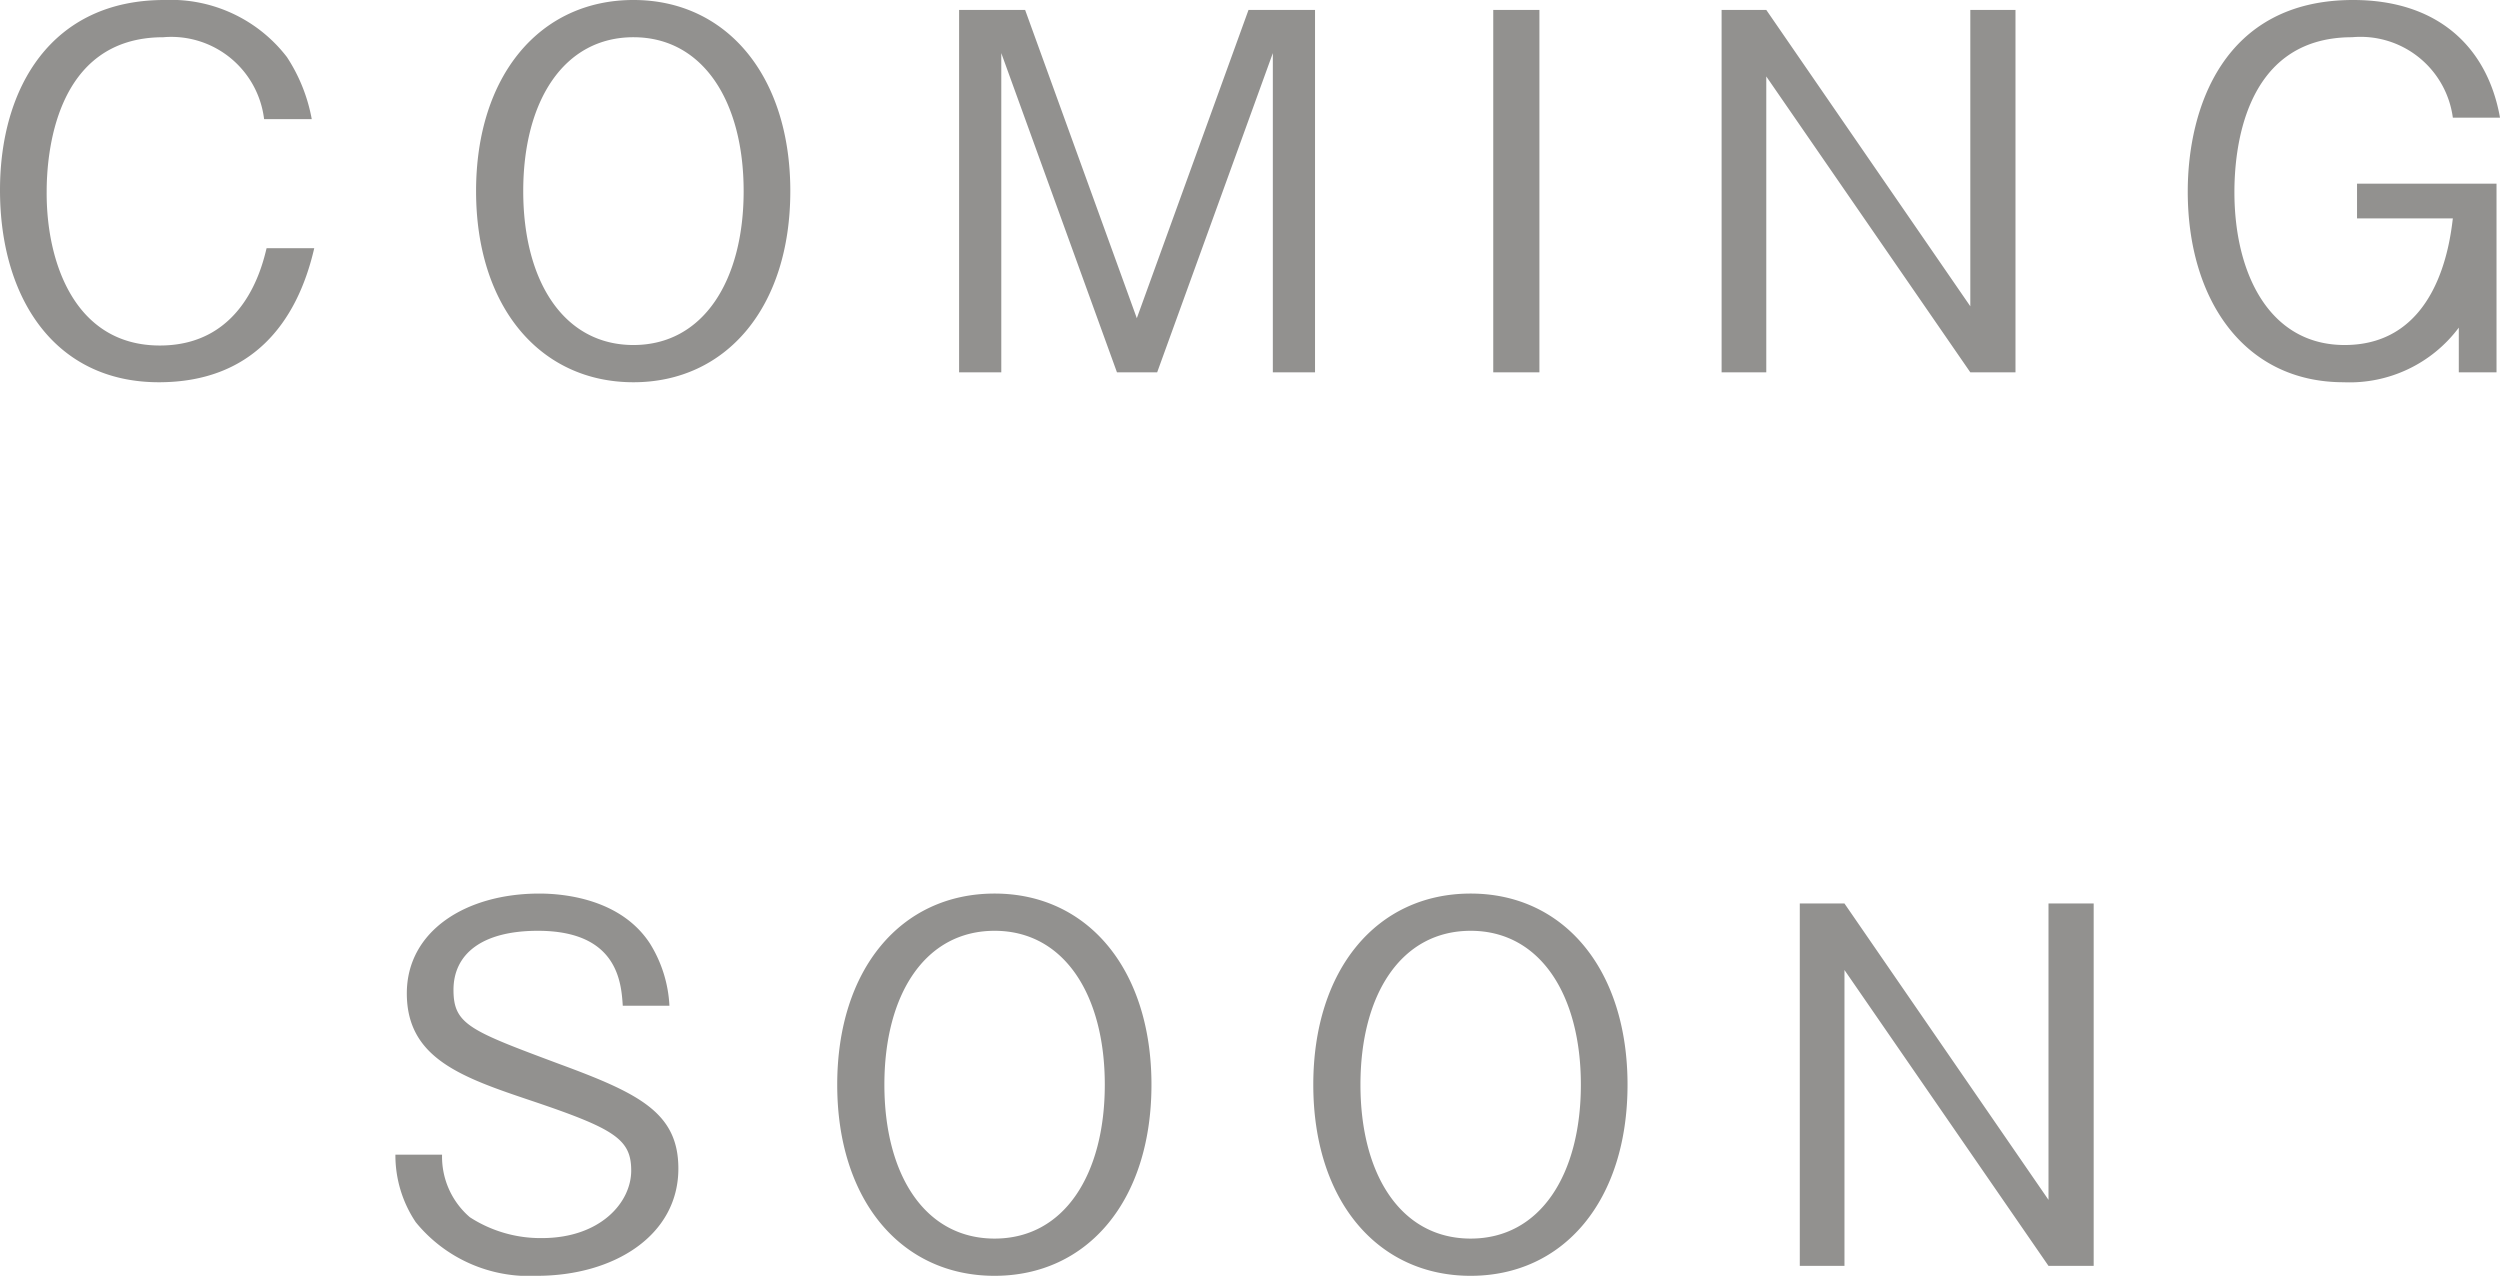 <svg xmlns="http://www.w3.org/2000/svg" viewBox="0 0 100.72 51.4">
  <path d="M-37.73-5h-1.92c-.18.74-.92,3.92-4.3,3.92-3.44,0-4.58-3.38-4.56-6.2,0-1.38.28-6.22,4.7-6.22a3.765,3.765,0,0,1,4.06,3.3h1.92a6.775,6.775,0,0,0-1-2.5A5.9,5.9,0,0,0-43.77-15c-4.54,0-6.62,3.52-6.62,7.66C-50.39-3-48.19.4-43.99.4-40.27.4-38.43-1.96-37.73-5Zm19.18-2.3c0-4.64-2.56-7.7-6.32-7.7-3.78,0-6.34,3.06-6.34,7.7,0,4.66,2.58,7.7,6.34,7.7C-21.13.4-18.55-2.62-18.55-7.3Zm-1.88,0c0,3.6-1.62,6.2-4.44,6.2-2.8,0-4.44-2.56-4.44-6.2s1.64-6.2,4.44-6.2S-20.43-10.92-20.43-7.3ZM2.59,0V-14.6H-.09L-4.59-2.18-9.09-14.6h-2.66V0h1.7V-12.86L-5.39,0h1.62L.89-12.86V0Zm9.04,0V-14.6H9.77V0ZM30.81,0V-14.6H28.99V-2.66L20.77-14.6h-1.8V0h1.8V-11.92L28.99,0ZM50.33-10.26c-.5-2.82-2.48-4.74-5.92-4.74-5.24,0-6.66,4.38-6.66,7.72C37.75-2.94,40.01.4,44.03.4a5.492,5.492,0,0,0,4.64-2.2V0h1.52V-7.6H44.57v1.4h3.86c-.12,1-.62,5.1-4.36,5.1-3.02,0-4.44-2.86-4.44-6.16,0-1.48.28-6.24,4.74-6.24a3.751,3.751,0,0,1,4.06,3.24ZM-23.06,32.08c0-2.24-1.56-3.02-4.76-4.2-3.64-1.36-4.3-1.6-4.3-3,0-1.44,1.14-2.38,3.4-2.38,3.2,0,3.36,2.06,3.42,3.02h1.88a5.228,5.228,0,0,0-.78-2.5C-25.38,21.2-27.7,21-28.66,21-31.64,21-34,22.52-34,25.02c0,2.62,2.2,3.38,5.06,4.34,3.32,1.12,3.98,1.54,3.98,2.8,0,1.3-1.26,2.72-3.6,2.72a5.239,5.239,0,0,1-2.9-.84,3.213,3.213,0,0,1-1.12-2.52h-1.88a4.839,4.839,0,0,0,.82,2.72,5.883,5.883,0,0,0,4.88,2.16C-25.66,36.4-23.06,34.78-23.06,32.08ZM-4,28.7c0-4.64-2.56-7.7-6.32-7.7-3.78,0-6.34,3.06-6.34,7.7,0,4.66,2.58,7.7,6.34,7.7C-6.58,36.4-4,33.38-4,28.7Zm-1.88,0c0,3.6-1.62,6.2-4.44,6.2-2.8,0-4.44-2.56-4.44-6.2s1.64-6.2,4.44-6.2S-5.88,25.08-5.88,28.7Zm21.06,0c0-4.64-2.56-7.7-6.32-7.7-3.78,0-6.34,3.06-6.34,7.7,0,4.66,2.58,7.7,6.34,7.7C12.6,36.4,15.18,33.38,15.18,28.7Zm-1.88,0c0,3.6-1.62,6.2-4.44,6.2-2.8,0-4.44-2.56-4.44-6.2s1.64-6.2,4.44-6.2S13.3,25.08,13.3,28.7ZM33.96,36V21.4H32.14V33.34L23.92,21.4h-1.8V36h1.8V24.08L32.14,36Z" transform="translate(50.39 15)" fill="#92918f"/>
</svg>
